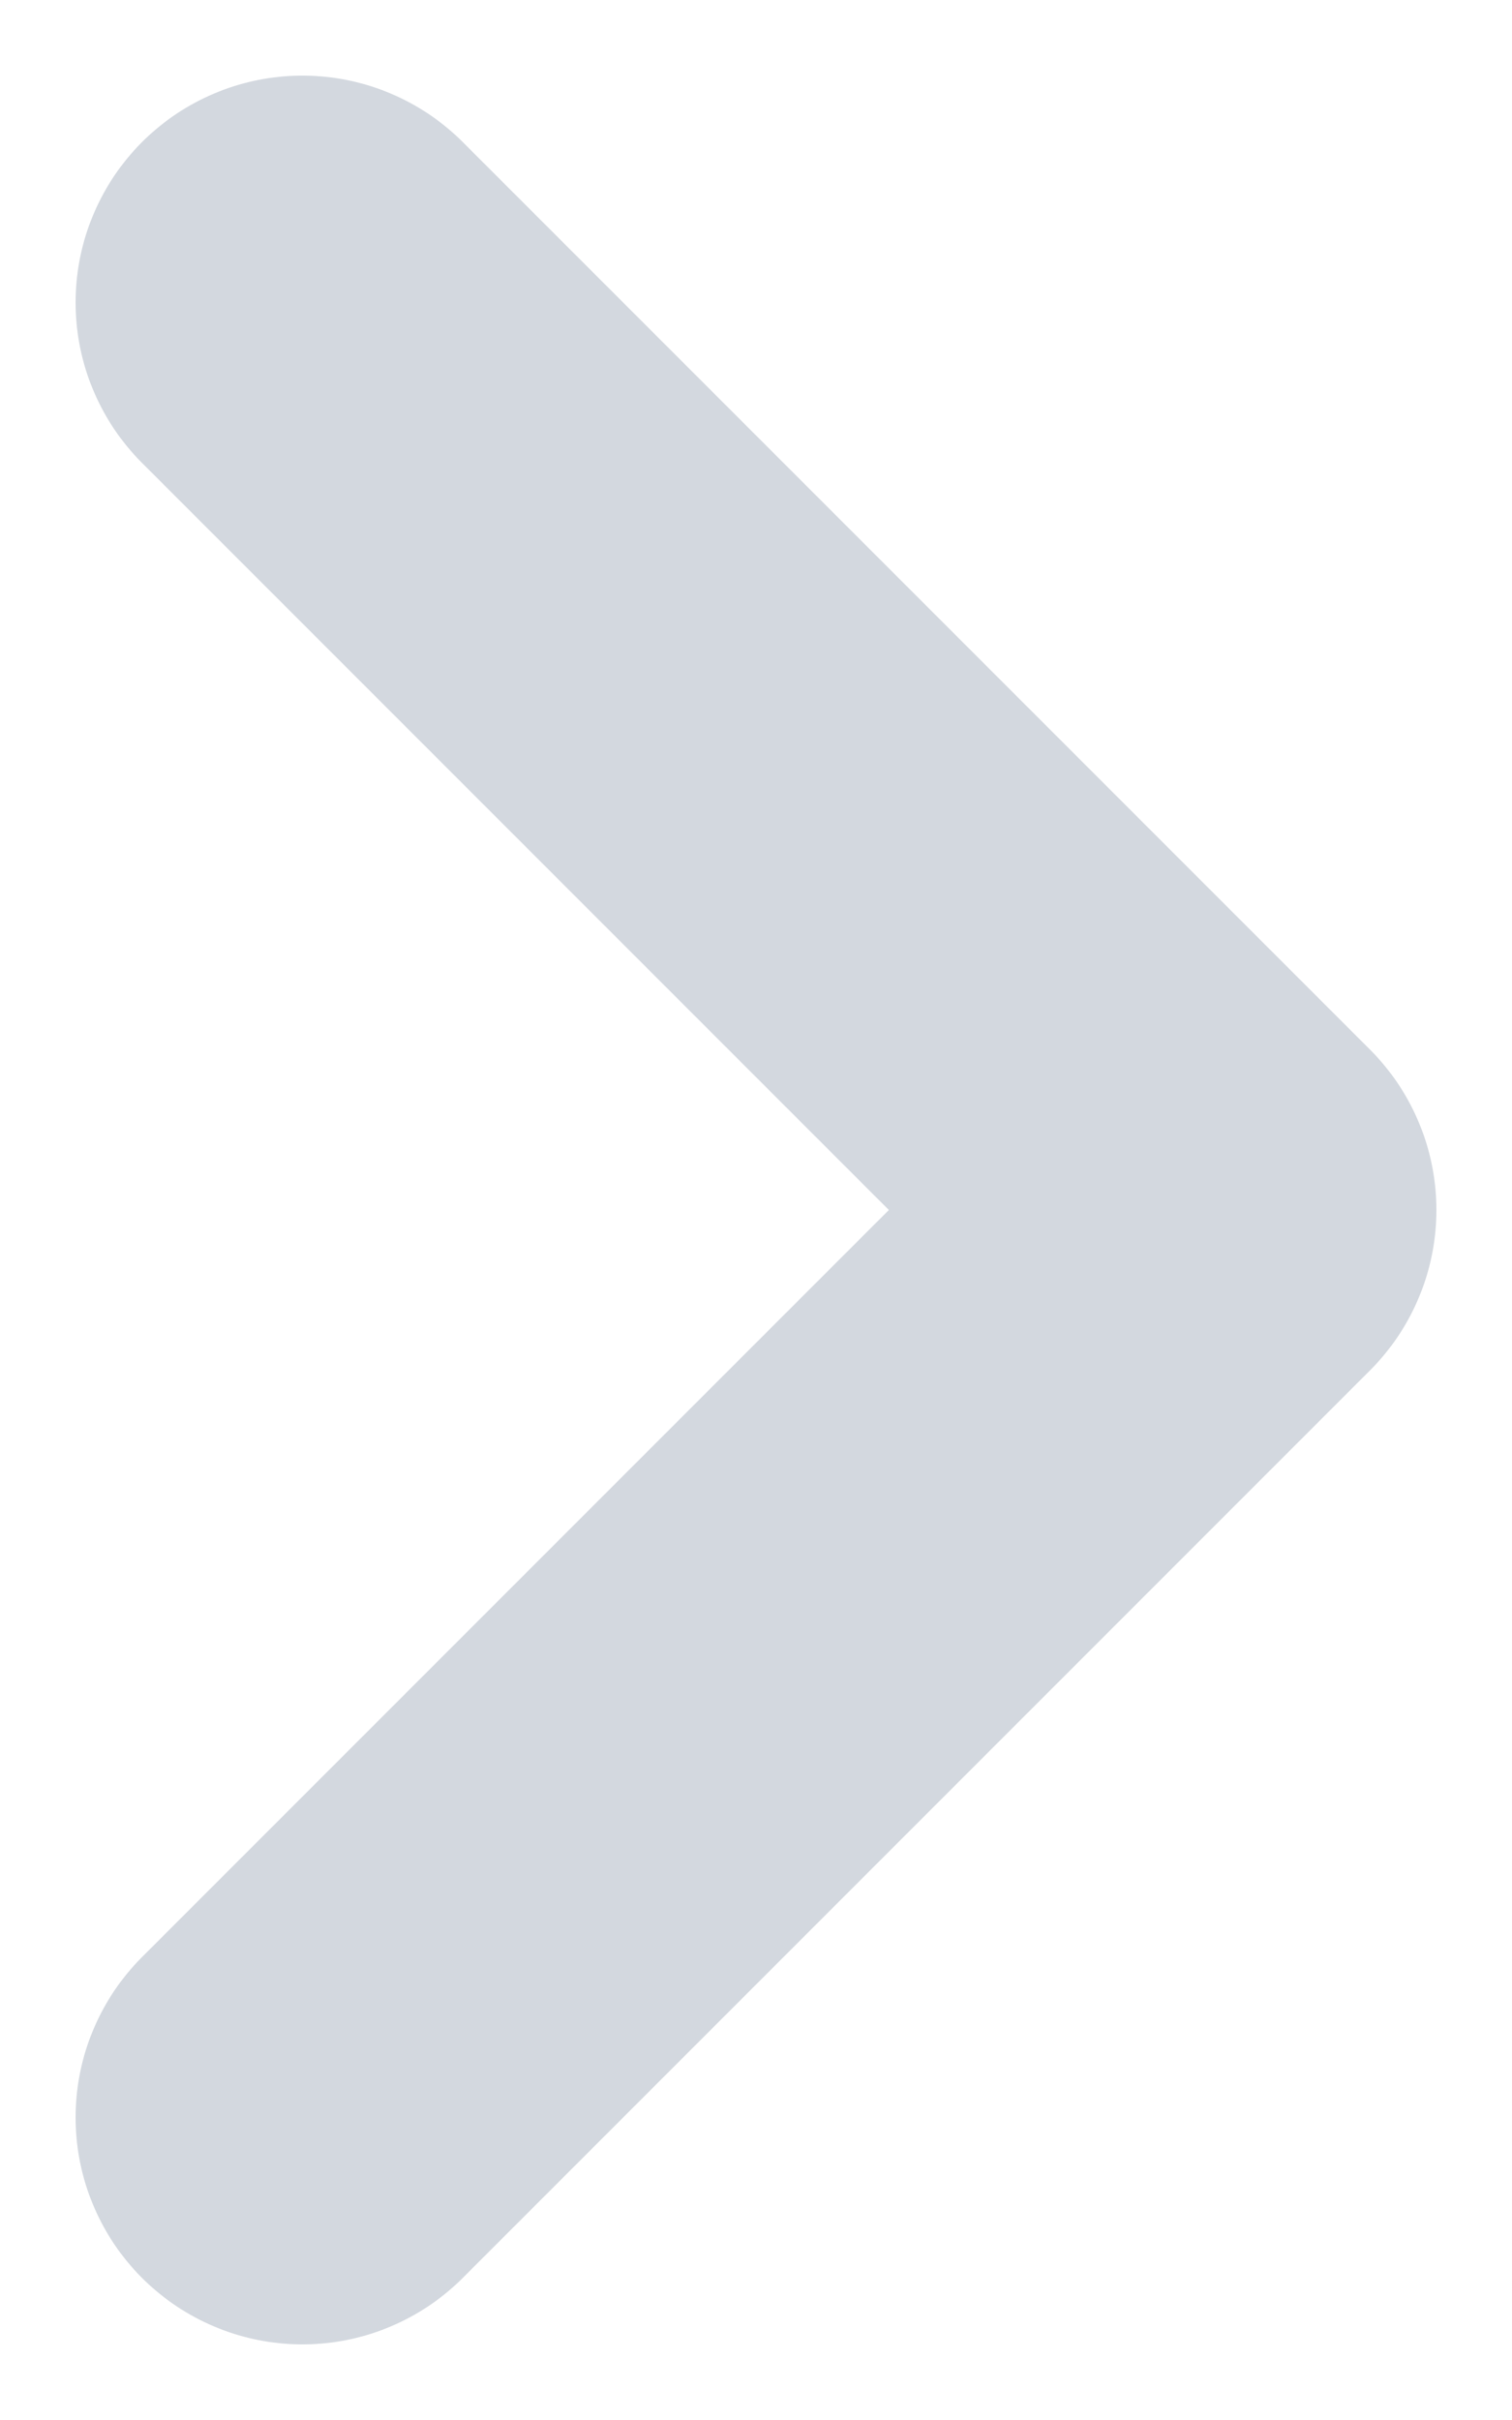 <svg xmlns="http://www.w3.org/2000/svg" width="5" height="8" fill="none" viewBox="0 0 5 8"><path stroke="#D3D8DF" stroke-linecap="round" stroke-linejoin="round" stroke-width="1.5" d="M1 7l3-3-3-3"/></svg>